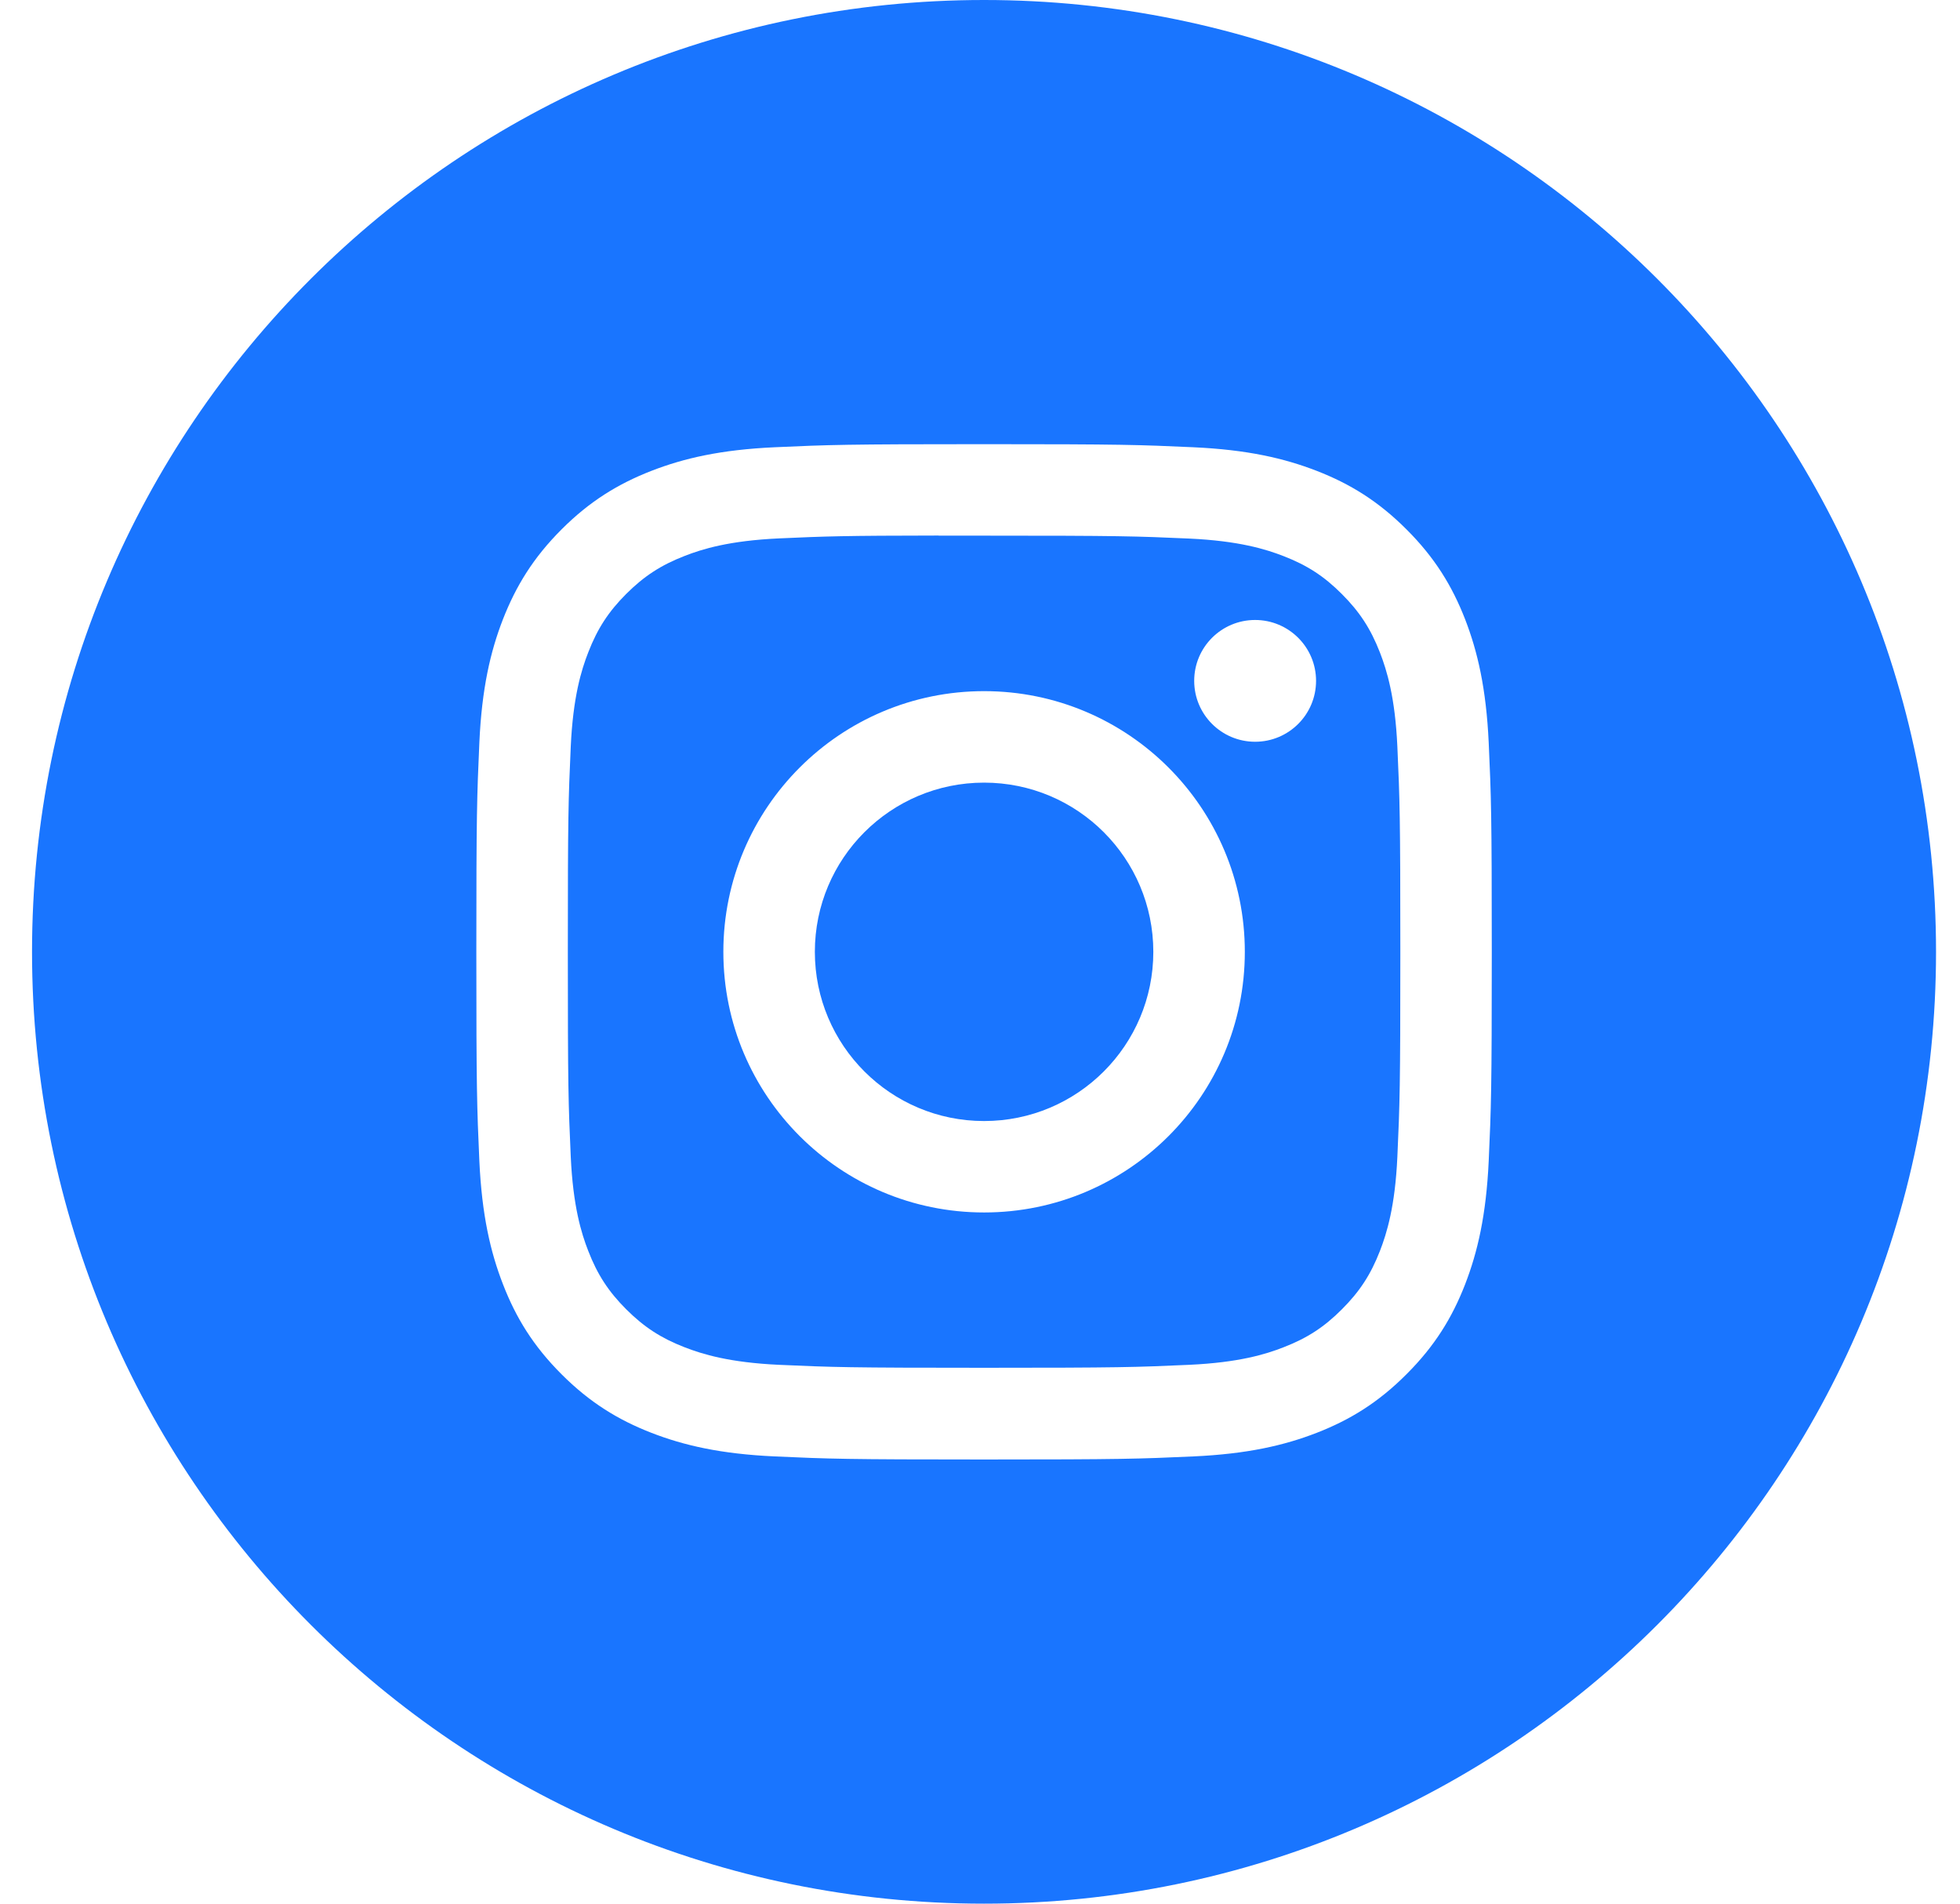 <svg width="35" height="34" viewBox="0 0 35 34" fill="none" xmlns="http://www.w3.org/2000/svg">
<path fill-rule="evenodd" clip-rule="evenodd" d="M0.572 17C0.572 7.611 8.183 0 17.572 0C26.961 0 34.572 7.611 34.572 17C34.572 26.389 26.961 34 17.572 34C8.183 34 0.572 26.389 0.572 17ZM17.573 7.933C15.111 7.933 14.802 7.944 13.835 7.988C12.869 8.032 12.21 8.185 11.634 8.409C11.038 8.641 10.532 8.951 10.028 9.455C9.524 9.959 9.214 10.465 8.981 11.061C8.757 11.637 8.604 12.296 8.56 13.261C8.517 14.229 8.506 14.538 8.506 17C8.506 19.462 8.517 19.771 8.56 20.738C8.605 21.703 8.758 22.362 8.982 22.938C9.213 23.535 9.523 24.04 10.027 24.544C10.531 25.049 11.037 25.359 11.633 25.591C12.21 25.815 12.869 25.968 13.834 26.012C14.801 26.056 15.11 26.067 17.572 26.067C20.035 26.067 20.343 26.056 21.31 26.012C22.275 25.968 22.935 25.815 23.512 25.591C24.108 25.359 24.613 25.049 25.116 24.544C25.621 24.04 25.931 23.535 26.163 22.938C26.386 22.362 26.539 21.703 26.584 20.738C26.628 19.771 26.639 19.462 26.639 17C26.639 14.538 26.628 14.229 26.584 13.262C26.539 12.296 26.386 11.637 26.163 11.061C25.931 10.465 25.621 9.959 25.116 9.455C24.612 8.951 24.108 8.641 23.511 8.409C22.933 8.185 22.274 8.032 21.308 7.988C20.341 7.944 20.033 7.933 17.57 7.933H17.573Z" fill="#1975FF"/>
<path fill-rule="evenodd" clip-rule="evenodd" d="M16.76 9.567C17.001 9.567 17.27 9.567 17.573 9.567C19.994 9.567 20.281 9.576 21.237 9.619C22.121 9.66 22.601 9.808 22.92 9.932C23.343 10.096 23.645 10.292 23.962 10.61C24.279 10.927 24.476 11.229 24.641 11.652C24.765 11.972 24.913 12.451 24.953 13.335C24.996 14.291 25.006 14.578 25.006 16.998C25.006 19.418 24.996 19.705 24.953 20.661C24.913 21.545 24.765 22.024 24.641 22.344C24.476 22.767 24.279 23.068 23.962 23.385C23.645 23.703 23.343 23.899 22.92 24.063C22.601 24.188 22.121 24.335 21.237 24.376C20.281 24.419 19.994 24.429 17.573 24.429C15.152 24.429 14.865 24.419 13.909 24.376C13.025 24.335 12.546 24.187 12.226 24.063C11.803 23.899 11.501 23.702 11.183 23.385C10.866 23.068 10.669 22.766 10.505 22.343C10.38 22.024 10.233 21.544 10.192 20.66C10.149 19.704 10.14 19.417 10.14 16.996C10.14 14.575 10.149 14.289 10.192 13.333C10.233 12.449 10.38 11.969 10.505 11.65C10.669 11.227 10.866 10.924 11.183 10.607C11.501 10.29 11.803 10.093 12.226 9.929C12.545 9.804 13.025 9.657 13.909 9.616C14.746 9.578 15.07 9.567 16.76 9.565V9.567ZM22.413 11.073C21.812 11.073 21.325 11.559 21.325 12.16C21.325 12.761 21.812 13.248 22.413 13.248C23.014 13.248 23.501 12.761 23.501 12.16C23.501 11.56 23.014 11.073 22.413 11.073ZM17.573 12.344C15.002 12.344 12.917 14.429 12.917 17C12.917 19.572 15.002 21.655 17.573 21.655C20.145 21.655 22.229 19.572 22.229 17C22.229 14.429 20.145 12.344 17.573 12.344Z" fill="#1975FF"/>
<path fill-rule="evenodd" clip-rule="evenodd" d="M17.573 13.978C19.242 13.978 20.595 15.331 20.595 17C20.595 18.669 19.242 20.022 17.573 20.022C15.904 20.022 14.551 18.669 14.551 17C14.551 15.331 15.904 13.978 17.573 13.978Z" fill="#1975FF"/>
</svg>
